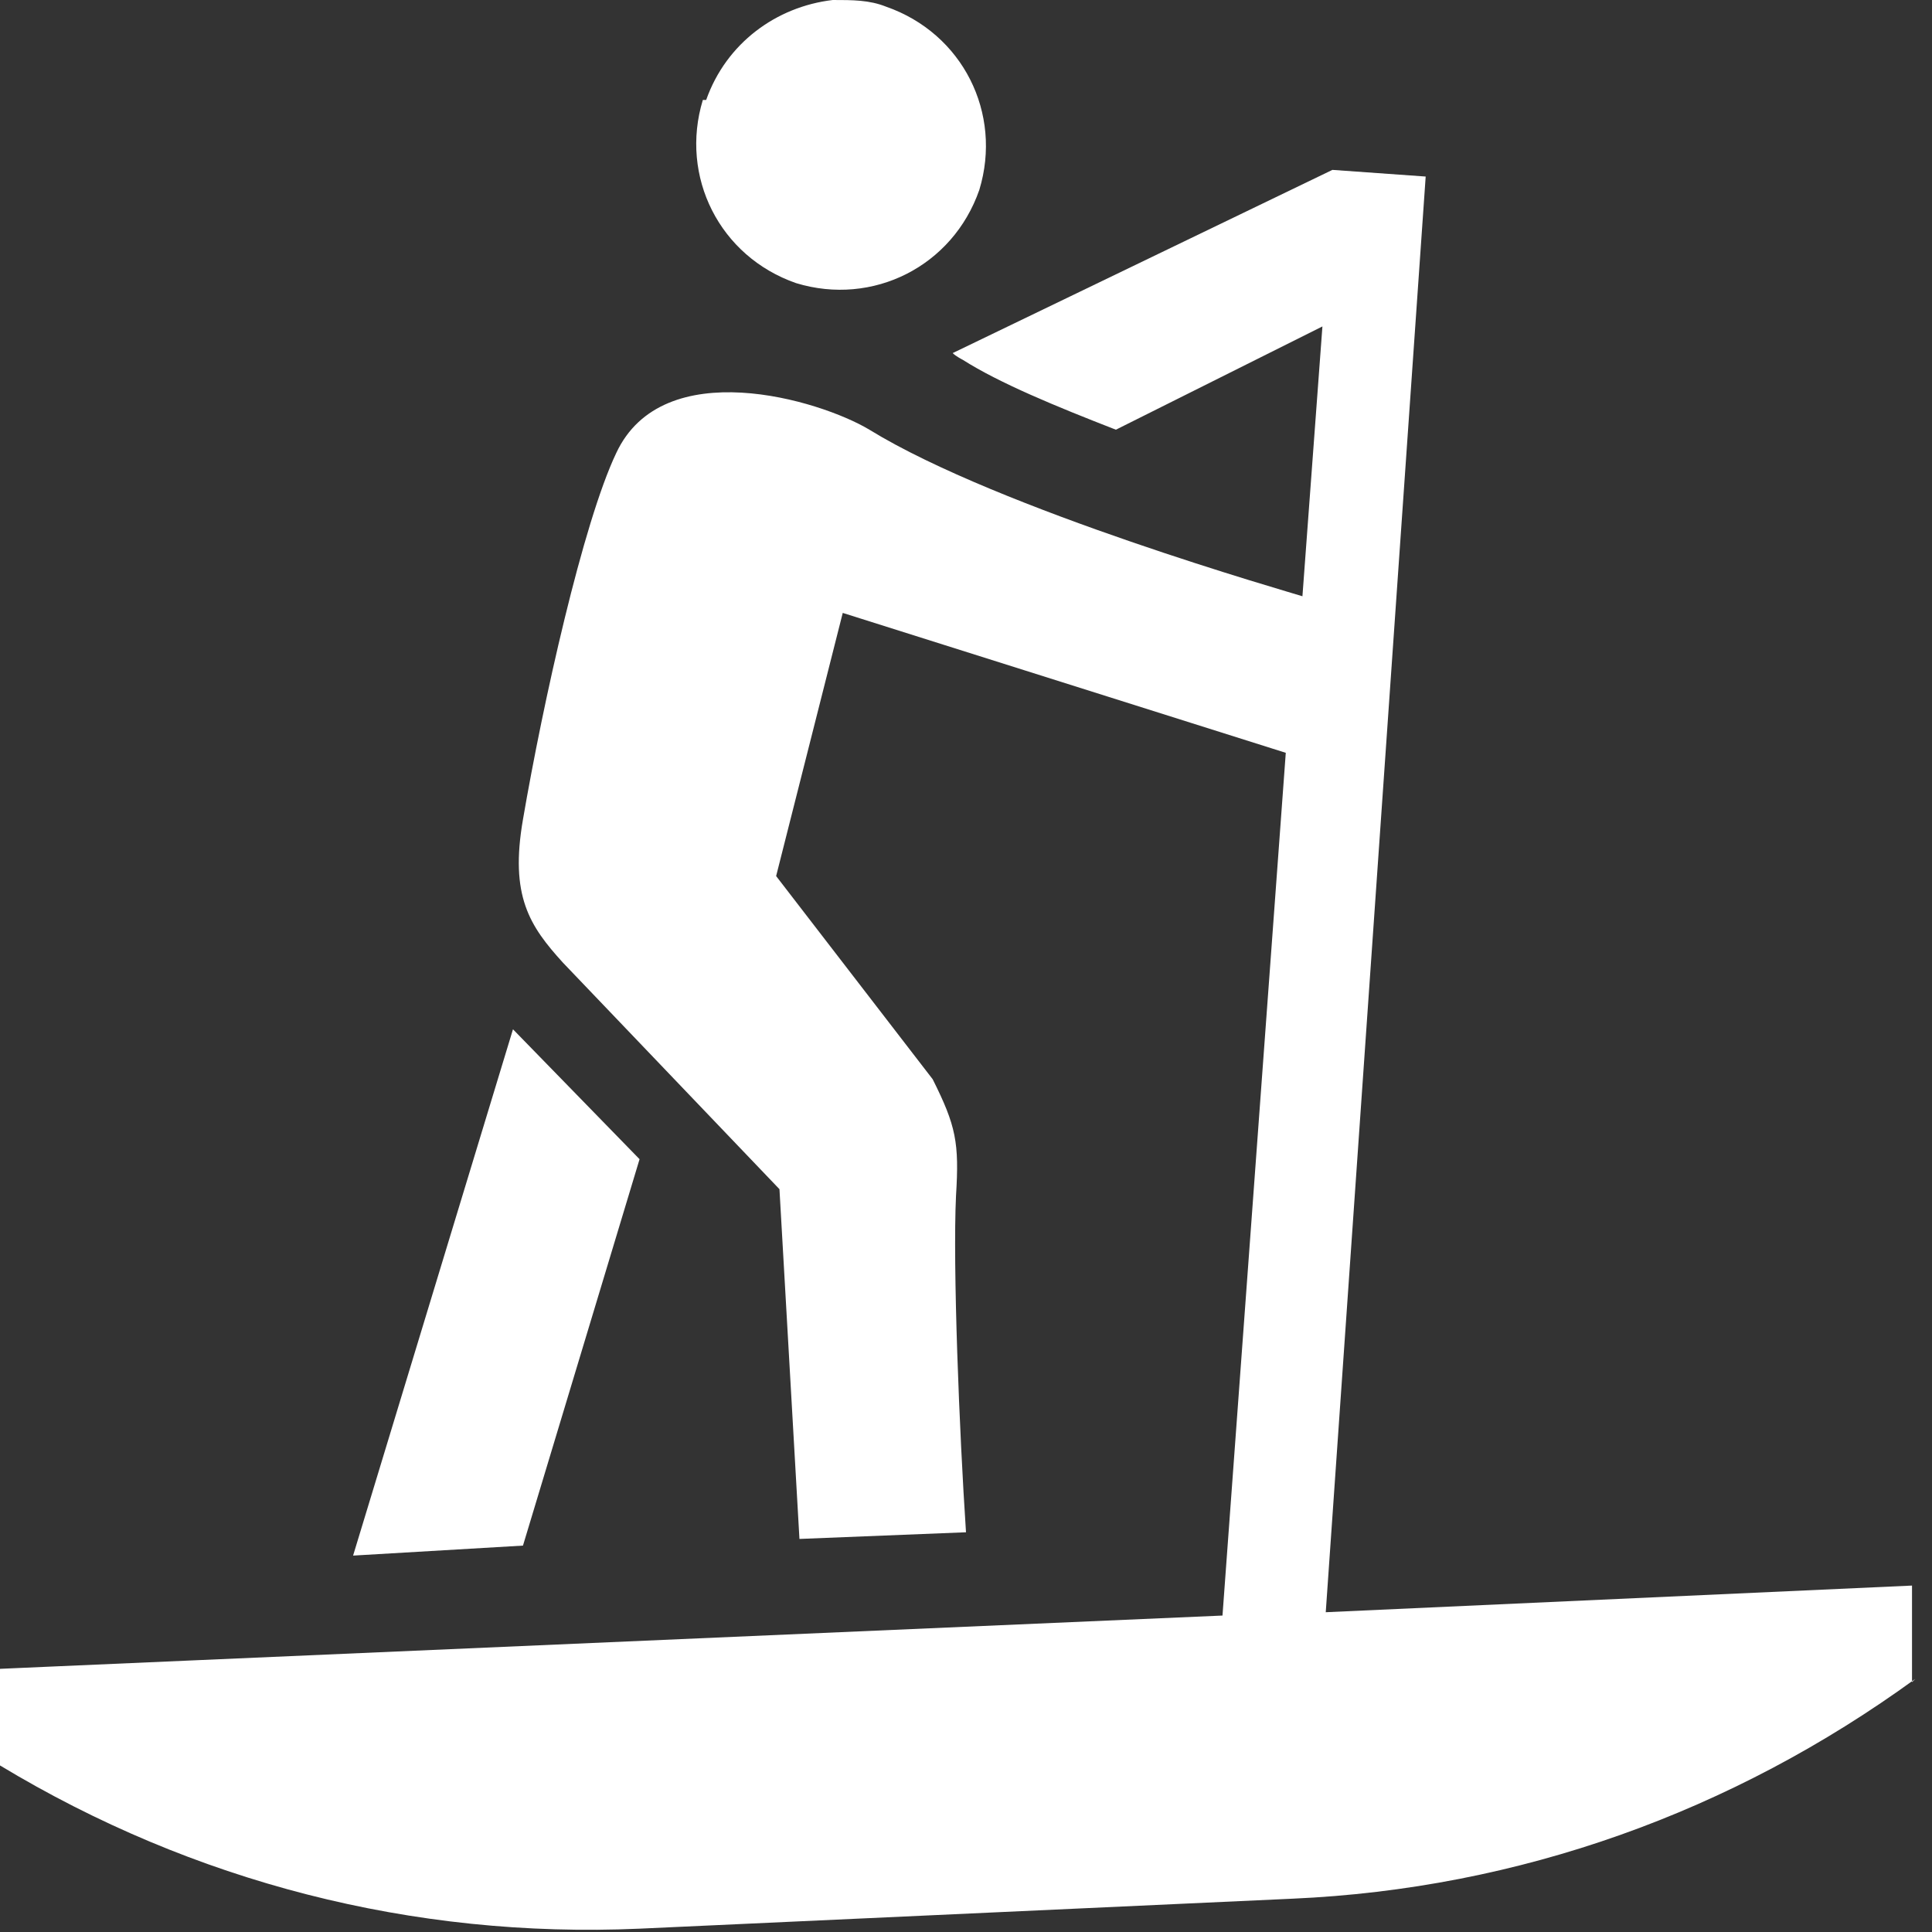 <?xml version="1.0" encoding="UTF-8"?> <svg xmlns="http://www.w3.org/2000/svg" width="58" height="58" viewBox="0 0 58 58" fill="none"><rect x="0" y="0" width="58" height="58" fill="#333333" stroke="none"/><path d="M21.2 3C21.8 1.3 23.3 0.2 25 0C25.6 0 26.1 1.22041e-05 26.6 0.2C28.9 1 30.1 3.4 29.4 5.7C28.6 8 26.2 9.2 23.9 8.5C21.6 7.7 20.4 5.3 21.1 3H21.2Z" fill="white"></path><path d="M15.4 30.9L19.2 34.8L15.7 46.4L10.6 46.7L15.4 30.9Z" fill="white"></path><path d="M57.5 50.4C52 54.4 45.6 56.7 38.8 57L19.2 57.9C12.4 58.2 5.8 56.5 0 53V50.1C-0.1 50.1 36.7 48.5 36.7 48.5L38.6 22.6L25.3 18.4L23.3 26.3L28 32.4C28.7 33.8 28.8 34.3 28.7 35.9C28.6 38 28.8 43 29 46L24 46.2L23.4 35.7L16.9 28.9C15.9 27.8 15.3 26.9 15.7 24.6C16.3 21.1 17.5 15.7 18.5 13.6C19.9 10.6 24.6 12 26.1 12.9C30 15.3 38.8 17.8 39.1 17.9L39.7 9.8L33.5 12.9C31.7 12.2 30 11.5 28.9 10.8C28.9 10.8 28.7 10.7 28.6 10.6L40 5.1L42.8 5.3L39.8 48.4L57.4 47.6V50.5L57.5 50.4Z" fill="white"></path></svg> 